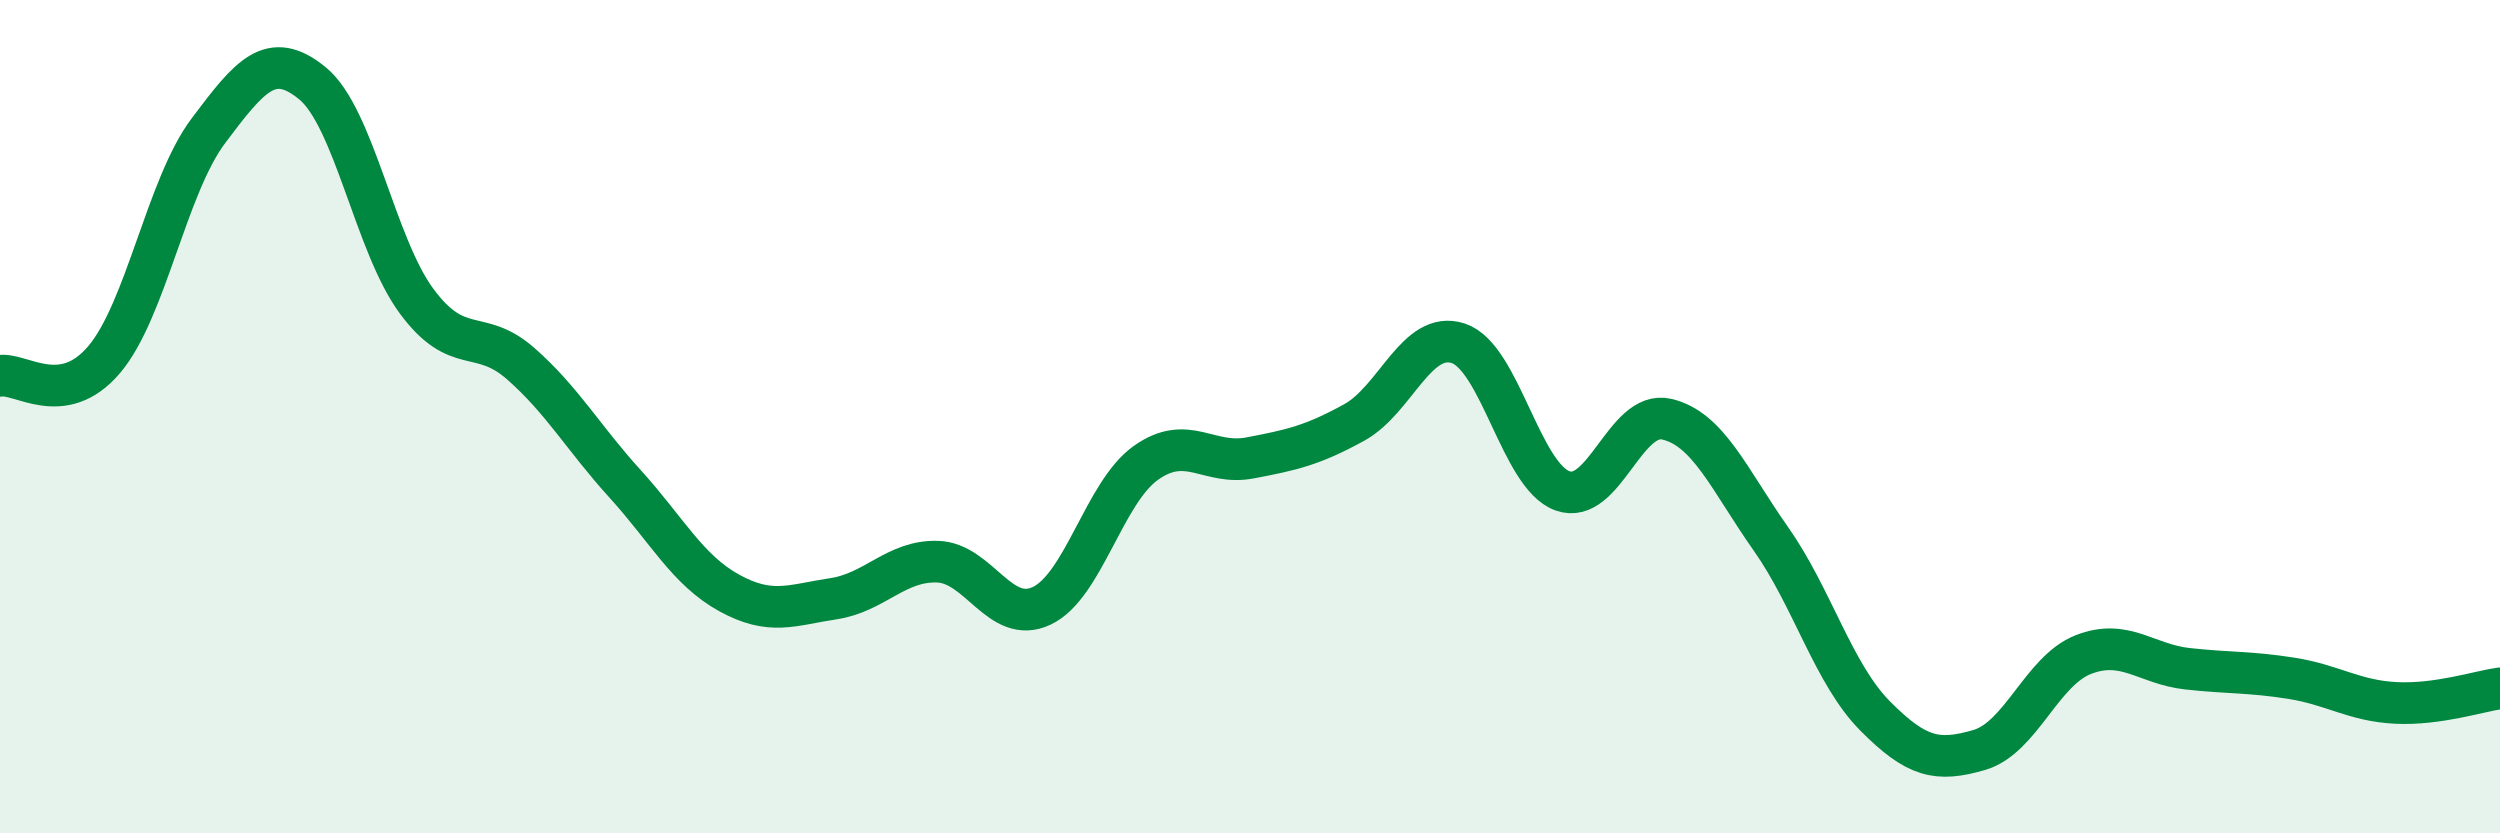 
    <svg width="60" height="20" viewBox="0 0 60 20" xmlns="http://www.w3.org/2000/svg">
      <path
        d="M 0,9.02 C 0.5,8.94 1.5,9.81 2.5,8.63 C 3.5,7.45 4,4.47 5,3.14 C 6,1.81 6.5,1.18 7.5,2 C 8.5,2.82 9,5.88 10,7.23 C 11,8.58 11.5,7.85 12.5,8.73 C 13.5,9.61 14,10.51 15,11.61 C 16,12.71 16.5,13.68 17.5,14.23 C 18.5,14.78 19,14.52 20,14.37 C 21,14.22 21.5,13.45 22.5,13.48 C 23.5,13.51 24,15.01 25,14.54 C 26,14.07 26.5,11.82 27.5,11.11 C 28.5,10.4 29,11.18 30,10.99 C 31,10.8 31.5,10.69 32.5,10.14 C 33.5,9.59 34,7.91 35,8.24 C 36,8.57 36.5,11.42 37.5,11.78 C 38.5,12.14 39,9.83 40,10.06 C 41,10.29 41.5,11.51 42.5,12.93 C 43.5,14.35 44,16.17 45,17.18 C 46,18.19 46.5,18.29 47.5,18 C 48.5,17.71 49,16.1 50,15.71 C 51,15.32 51.5,15.94 52.5,16.05 C 53.5,16.16 54,16.12 55,16.28 C 56,16.44 56.5,16.82 57.5,16.87 C 58.5,16.92 59.5,16.59 60,16.52L60 20L0 20Z"
        fill="#008740"
        opacity="0.1"
        stroke-linecap="round"
        stroke-linejoin="round"
      />
      <path
        d="M 0,9.02 C 0.5,8.94 1.5,9.81 2.5,8.63 C 3.5,7.45 4,4.47 5,3.14 C 6,1.81 6.5,1.18 7.5,2 C 8.5,2.82 9,5.88 10,7.23 C 11,8.58 11.5,7.85 12.5,8.73 C 13.5,9.61 14,10.51 15,11.61 C 16,12.71 16.5,13.68 17.5,14.23 C 18.5,14.78 19,14.52 20,14.37 C 21,14.22 21.5,13.45 22.5,13.48 C 23.5,13.51 24,15.01 25,14.54 C 26,14.07 26.5,11.82 27.5,11.11 C 28.5,10.4 29,11.18 30,10.99 C 31,10.8 31.5,10.69 32.5,10.14 C 33.5,9.59 34,7.91 35,8.24 C 36,8.57 36.5,11.42 37.5,11.78 C 38.5,12.14 39,9.83 40,10.06 C 41,10.29 41.5,11.51 42.5,12.93 C 43.5,14.35 44,16.17 45,17.18 C 46,18.19 46.5,18.29 47.5,18 C 48.5,17.71 49,16.1 50,15.71 C 51,15.32 51.5,15.94 52.5,16.05 C 53.5,16.16 54,16.12 55,16.28 C 56,16.44 56.5,16.82 57.5,16.87 C 58.5,16.92 59.5,16.59 60,16.52"
        stroke="#008740"
        stroke-width="1"
        fill="none"
        stroke-linecap="round"
        stroke-linejoin="round"
      />
    </svg>
  